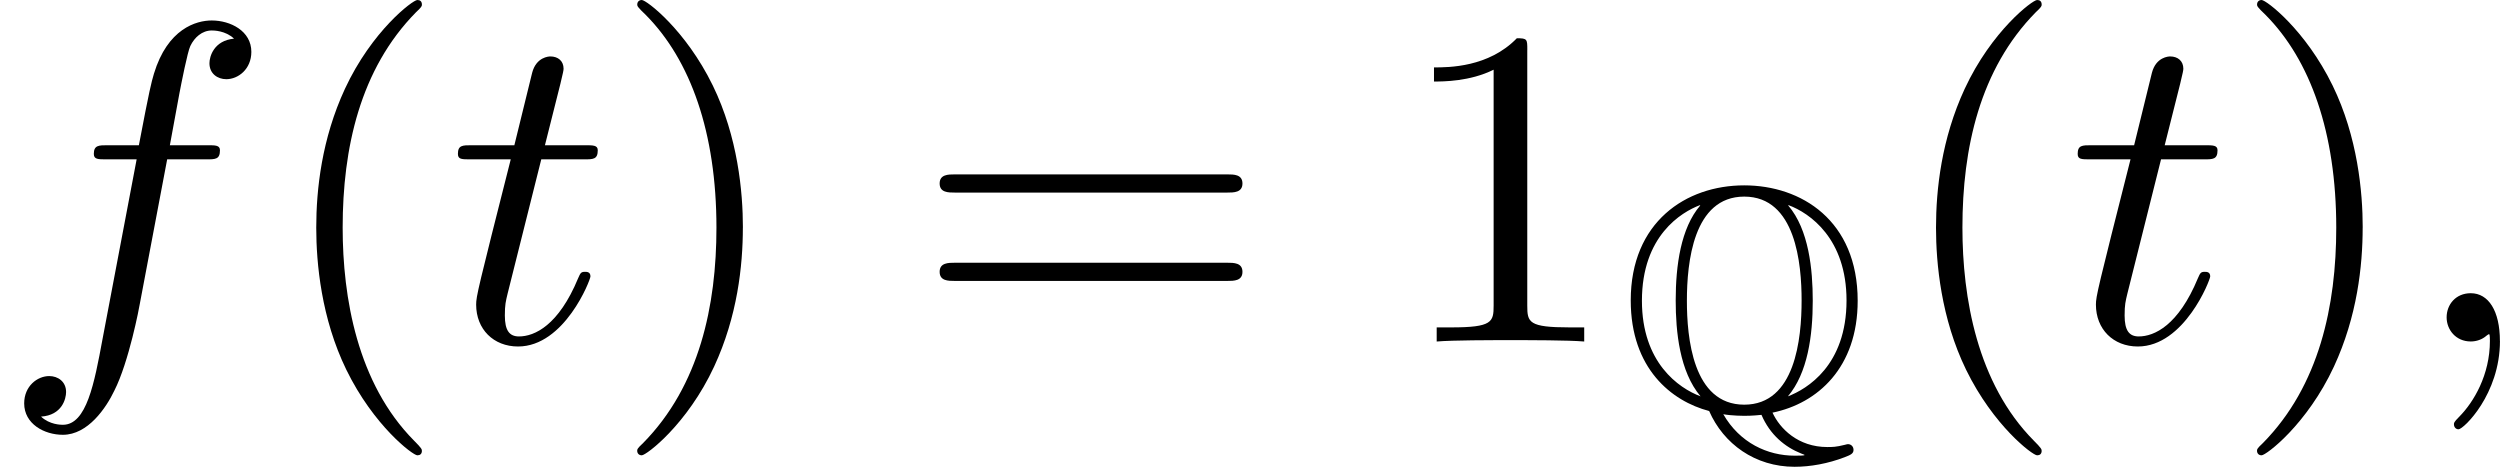 <?xml version='1.0' encoding='UTF-8'?>
<!-- This file was generated by dvisvgm 1.15.1 -->
<svg height='12.816pt' version='1.1' viewBox='61.768 55.293 54.702 10.215' width='68.633pt' xmlns='http://www.w3.org/2000/svg' xmlns:xlink='http://www.w3.org/1999/xlink'>
<defs>
<path d='m3.333 0.063c0.983 -0.202 1.862 -0.983 1.862 -2.448c0 -1.757 -1.234 -2.525 -2.483 -2.525c-1.276 0 -2.483 0.802 -2.483 2.518c0 1.492 0.893 2.204 1.716 2.42c0.314 0.718 1.004 1.22 1.869 1.22c0.349 0 0.732 -0.07 1.095 -0.209c0.126 -0.049 0.195 -0.077 0.195 -0.16s-0.063 -0.126 -0.119 -0.126c-0.014 0 -0.021 0 -0.07 0.014c-0.195 0.049 -0.272 0.049 -0.384 0.049c-0.642 0 -1.039 -0.404 -1.2 -0.753zm-1.583 -4.533c-0.425 0.495 -0.537 1.311 -0.537 2.078c0 0.683 0.084 1.555 0.544 2.099c-0.481 -0.181 -1.283 -0.739 -1.283 -2.092c0 -1.423 0.865 -1.939 1.269 -2.092l0.007 0.007zm1.932 -0.007c0.467 0.174 1.269 0.732 1.269 2.085c0 1.423 -0.865 1.939 -1.283 2.099c0.432 -0.509 0.544 -1.325 0.544 -2.092c0 -0.683 -0.084 -1.555 -0.537 -2.085l0.007 -0.007zm-0.969 4.366c-1.13 0 -1.255 -1.478 -1.255 -2.273c0 -0.837 0.139 -2.28 1.255 -2.28c1.13 0 1.255 1.478 1.255 2.273c0 0.837 -0.139 2.28 -1.255 2.28zm-0.46 0.209c0.195 0.035 0.453 0.035 0.46 0.035c0.035 0 0.181 0 0.377 -0.021c0.188 0.439 0.516 0.704 0.865 0.844c0.07 0.028 0.077 0.028 0.077 0.035c0 0.014 -0.126 0.014 -0.216 0.014c-0.593 0 -1.2 -0.279 -1.562 -0.907z' id='g0-81'/>
<path d='m3.298 2.391c0 -0.03 0 -0.05 -0.169 -0.219c-1.245 -1.255 -1.564 -3.138 -1.564 -4.663c0 -1.734 0.379 -3.467 1.604 -4.712c0.13 -0.12 0.13 -0.139 0.13 -0.169c0 -0.07 -0.04 -0.1 -0.1 -0.1c-0.1 0 -0.996 0.677 -1.584 1.943c-0.508 1.096 -0.628 2.202 -0.628 3.039c0 0.777 0.11 1.983 0.658 3.108c0.598 1.225 1.455 1.873 1.554 1.873c0.06 0 0.1 -0.03 0.1 -0.1z' id='g2-40'/>
<path d='m2.879 -2.491c0 -0.777 -0.11 -1.983 -0.658 -3.108c-0.598 -1.225 -1.455 -1.873 -1.554 -1.873c-0.06 0 -0.1 0.04 -0.1 0.1c0 0.03 0 0.05 0.189 0.229c0.976 0.986 1.544 2.57 1.544 4.653c0 1.704 -0.369 3.457 -1.604 4.712c-0.13 0.12 -0.13 0.139 -0.13 0.169c0 0.06 0.04 0.1 0.1 0.1c0.1 0 0.996 -0.677 1.584 -1.943c0.508 -1.096 0.628 -2.202 0.628 -3.039z' id='g2-41'/>
<path d='m2.929 -6.376c0 -0.239 0 -0.259 -0.229 -0.259c-0.618 0.638 -1.494 0.638 -1.813 0.638v0.309c0.199 0 0.787 0 1.305 -0.259v5.161c0 0.359 -0.03 0.478 -0.927 0.478h-0.319v0.309c0.349 -0.03 1.215 -0.03 1.614 -0.03s1.265 0 1.614 0.03v-0.309h-0.319c-0.897 0 -0.927 -0.11 -0.927 -0.478v-5.589z' id='g2-49'/>
<path d='m6.844 -3.258c0.149 0 0.339 0 0.339 -0.199s-0.189 -0.199 -0.329 -0.199h-5.968c-0.139 0 -0.329 0 -0.329 0.199s0.189 0.199 0.339 0.199h5.948zm0.01 1.933c0.139 0 0.329 0 0.329 -0.199s-0.189 -0.199 -0.339 -0.199h-5.948c-0.149 0 -0.339 0 -0.339 0.199s0.189 0.199 0.329 0.199h5.968z' id='g2-61'/>
<path d='m2.022 -0.01c0 -0.658 -0.249 -1.046 -0.638 -1.046c-0.329 0 -0.528 0.249 -0.528 0.528c0 0.269 0.199 0.528 0.528 0.528c0.12 0 0.249 -0.04 0.349 -0.13c0.03 -0.02 0.04 -0.03 0.05 -0.03s0.02 0.01 0.02 0.149c0 0.737 -0.349 1.335 -0.677 1.664c-0.11 0.11 -0.11 0.13 -0.11 0.159c0 0.07 0.05 0.11 0.1 0.11c0.11 0 0.907 -0.767 0.907 -1.933z' id='g1-59'/>
<path d='m3.656 -3.985h0.857c0.199 0 0.299 0 0.299 -0.199c0 -0.11 -0.1 -0.11 -0.269 -0.11h-0.827l0.209 -1.136c0.04 -0.209 0.179 -0.917 0.239 -1.036c0.09 -0.189 0.259 -0.339 0.468 -0.339c0.04 0 0.299 0 0.488 0.179c-0.438 0.04 -0.538 0.389 -0.538 0.538c0 0.229 0.179 0.349 0.369 0.349c0.259 0 0.548 -0.219 0.548 -0.598c0 -0.458 -0.458 -0.687 -0.867 -0.687c-0.339 0 -0.966 0.179 -1.265 1.166c-0.06 0.209 -0.09 0.309 -0.329 1.564h-0.687c-0.189 0 -0.299 0 -0.299 0.189c0 0.12 0.09 0.12 0.279 0.12h0.658l-0.747 3.935c-0.179 0.966 -0.349 1.873 -0.867 1.873c-0.04 0 -0.289 0 -0.478 -0.179c0.458 -0.03 0.548 -0.389 0.548 -0.538c0 -0.229 -0.179 -0.349 -0.369 -0.349c-0.259 0 -0.548 0.219 -0.548 0.598c0 0.448 0.438 0.687 0.847 0.687c0.548 0 0.946 -0.588 1.126 -0.966c0.319 -0.628 0.548 -1.833 0.558 -1.903l0.598 -3.158z' id='g1-102'/>
<path d='m2.052 -3.985h0.936c0.199 0 0.299 0 0.299 -0.199c0 -0.11 -0.1 -0.11 -0.279 -0.11h-0.877c0.359 -1.415 0.408 -1.614 0.408 -1.674c0 -0.169 -0.12 -0.269 -0.289 -0.269c-0.03 0 -0.309 0.01 -0.399 0.359l-0.389 1.584h-0.936c-0.199 0 -0.299 0 -0.299 0.189c0 0.12 0.08 0.12 0.279 0.12h0.877c-0.717 2.829 -0.757 2.999 -0.757 3.178c0 0.538 0.379 0.917 0.917 0.917c1.016 0 1.584 -1.455 1.584 -1.534c0 -0.1 -0.08 -0.1 -0.12 -0.1c-0.09 0 -0.1 0.03 -0.149 0.139c-0.428 1.036 -0.956 1.275 -1.295 1.275c-0.209 0 -0.309 -0.13 -0.309 -0.458c0 -0.239 0.02 -0.309 0.06 -0.478l0.737 -2.939z' id='g1-116'/>
</defs>
<g id='page1'>
<use x='61.768' xlink:href='#g1-102' y='62.765'/>
<use x='67.7' xlink:href='#g2-40' y='62.765'/>
<use x='71.56' xlink:href='#g1-116' y='62.765'/>
<use x='75.144' xlink:href='#g2-41' y='62.765'/>
<use x='81.771' xlink:href='#g2-61' y='62.765'/>
<use x='92.258' xlink:href='#g2-49' y='62.765'/>
<use x='97.221' xlink:href='#g0-81' y='64.259'/>
<use x='103.143' xlink:href='#g2-40' y='62.765'/>
<use x='107.003' xlink:href='#g1-116' y='62.765'/>
<use x='110.588' xlink:href='#g2-41' y='62.765'/>
<use x='114.447' xlink:href='#g1-59' y='62.765'/>
</g>
</svg>
